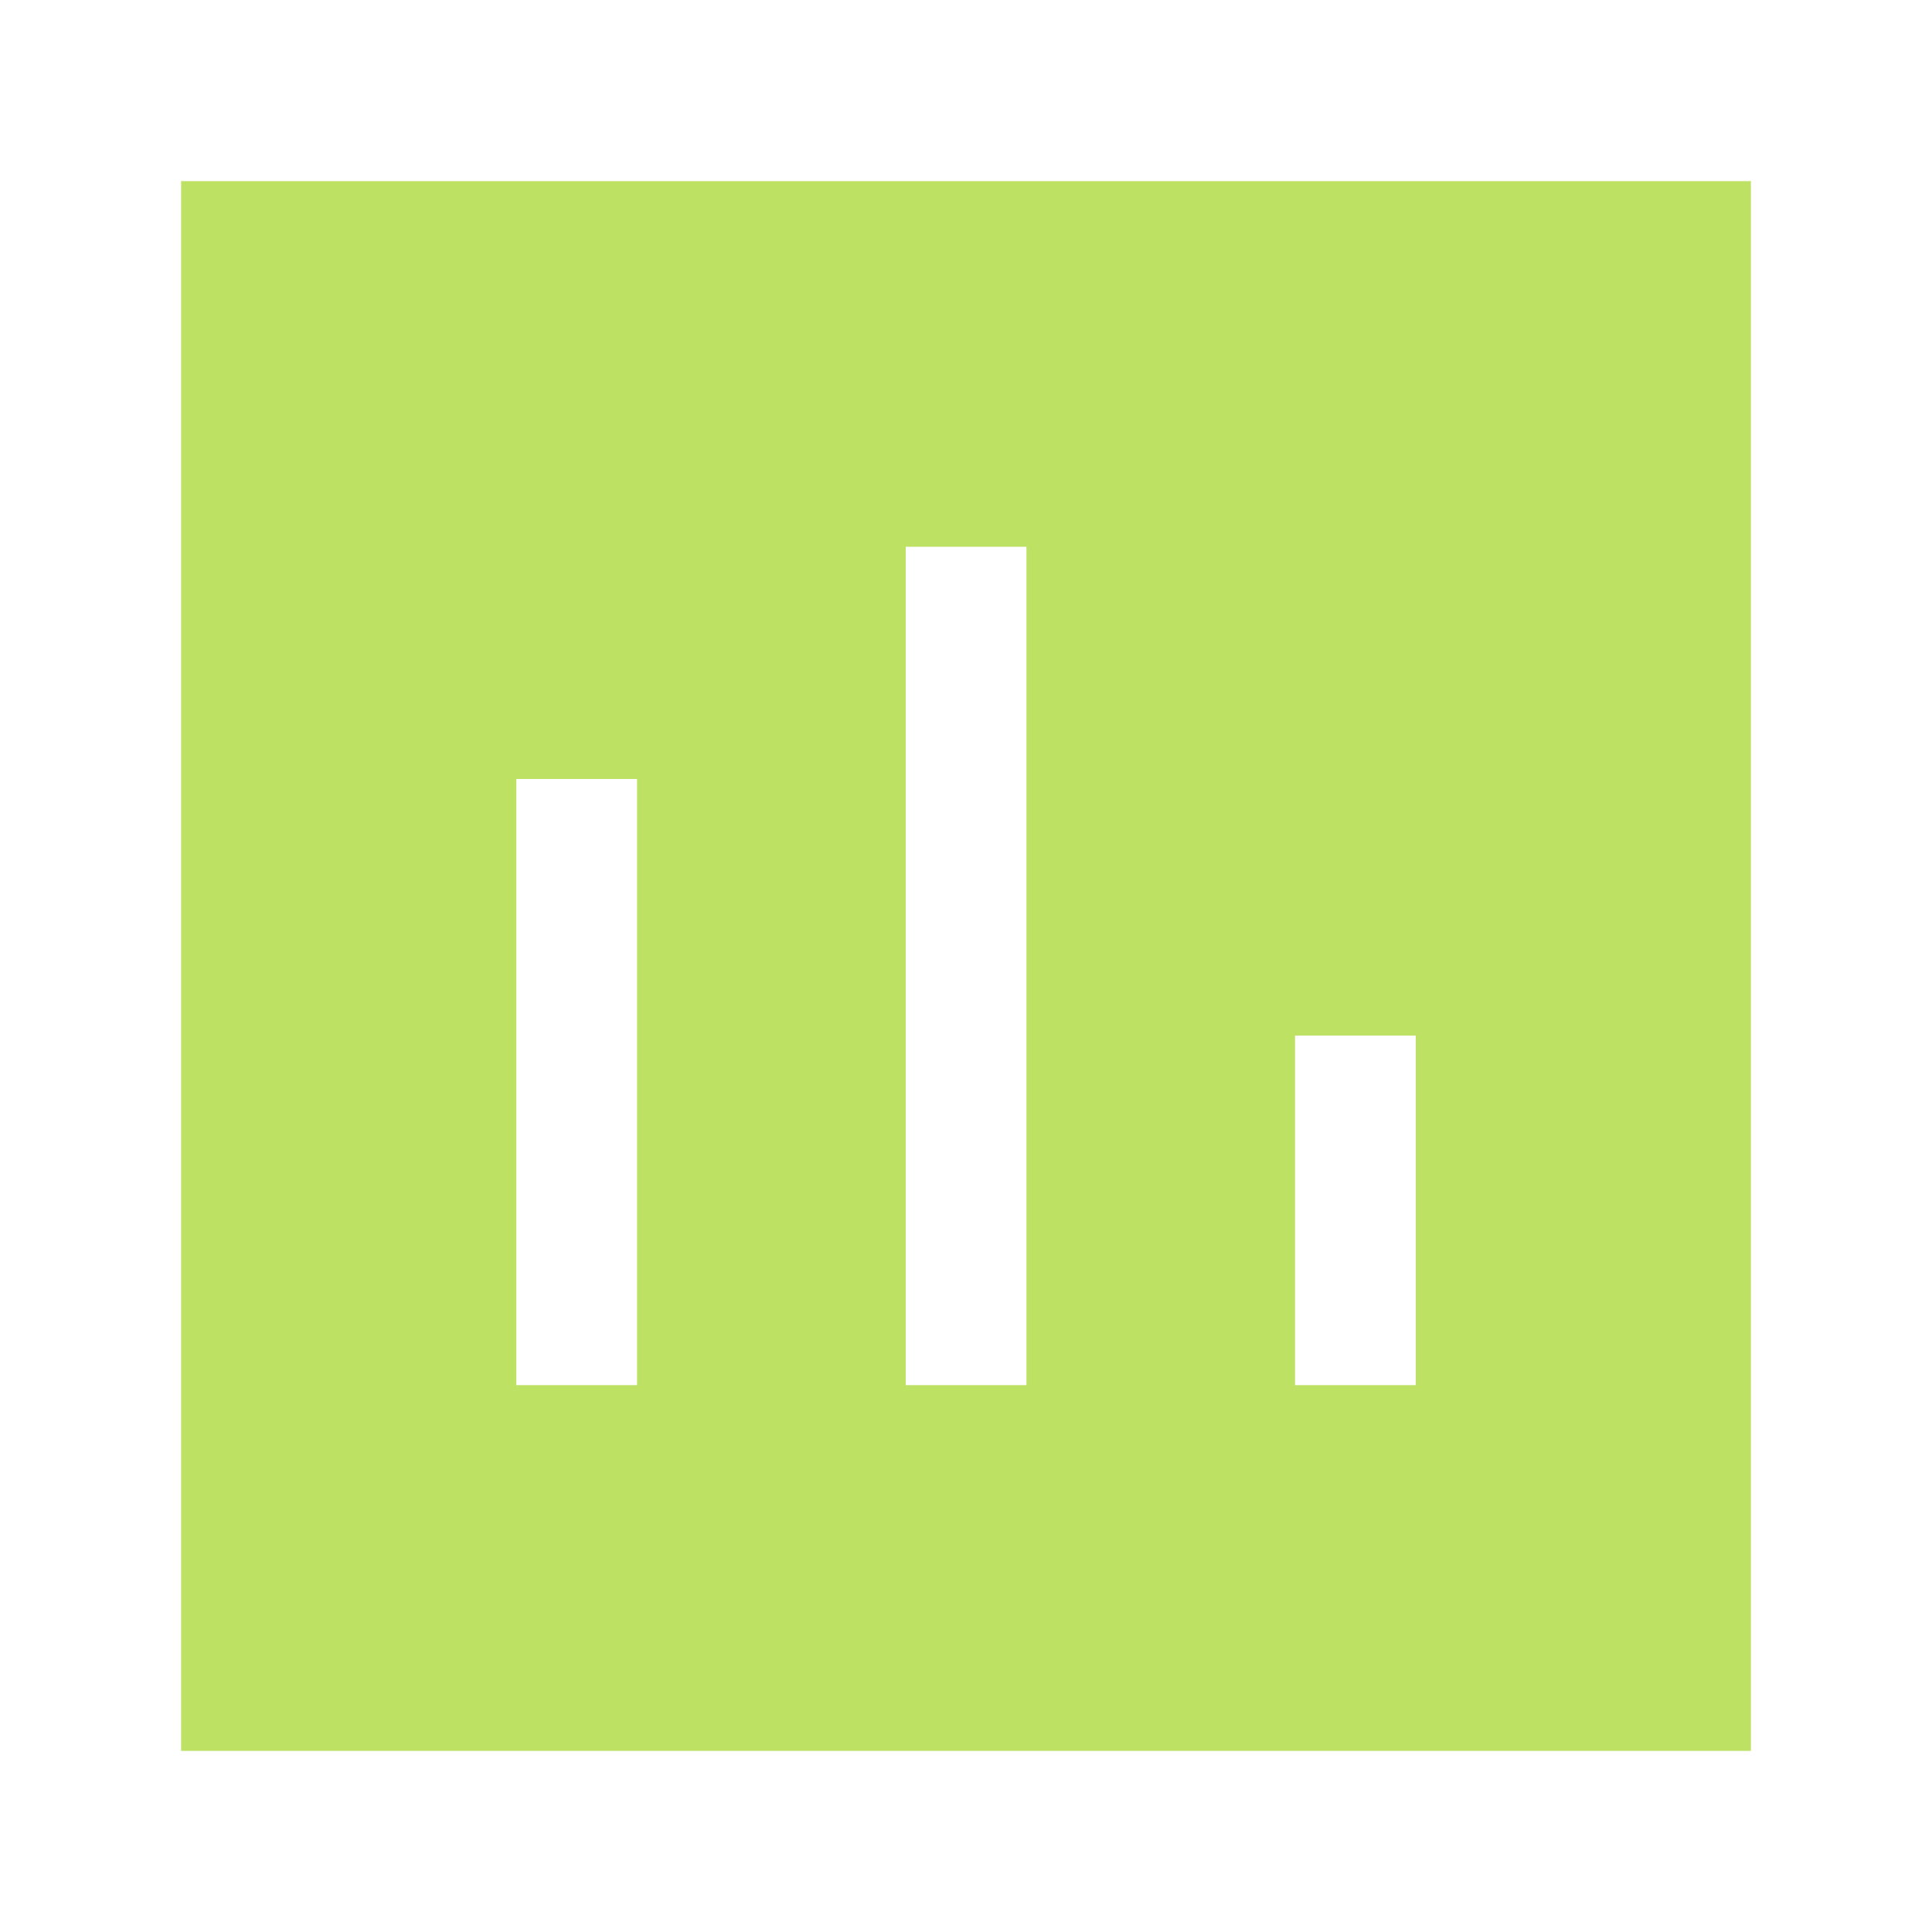 <svg width="60" height="60" viewBox="0 0 60 60" fill="none" xmlns="http://www.w3.org/2000/svg">
<path fill-rule="evenodd" clip-rule="evenodd" d="M40.218 43.017H43.968V32.16H40.218V43.017ZM28.128 43.017H31.878V16.98H28.128V43.017ZM16.035 43.017H19.785V24.192H16.035V43.017ZM5.625 54.375H54.375V5.625H5.625V54.375Z" fill="#BDE162"/>
</svg>
